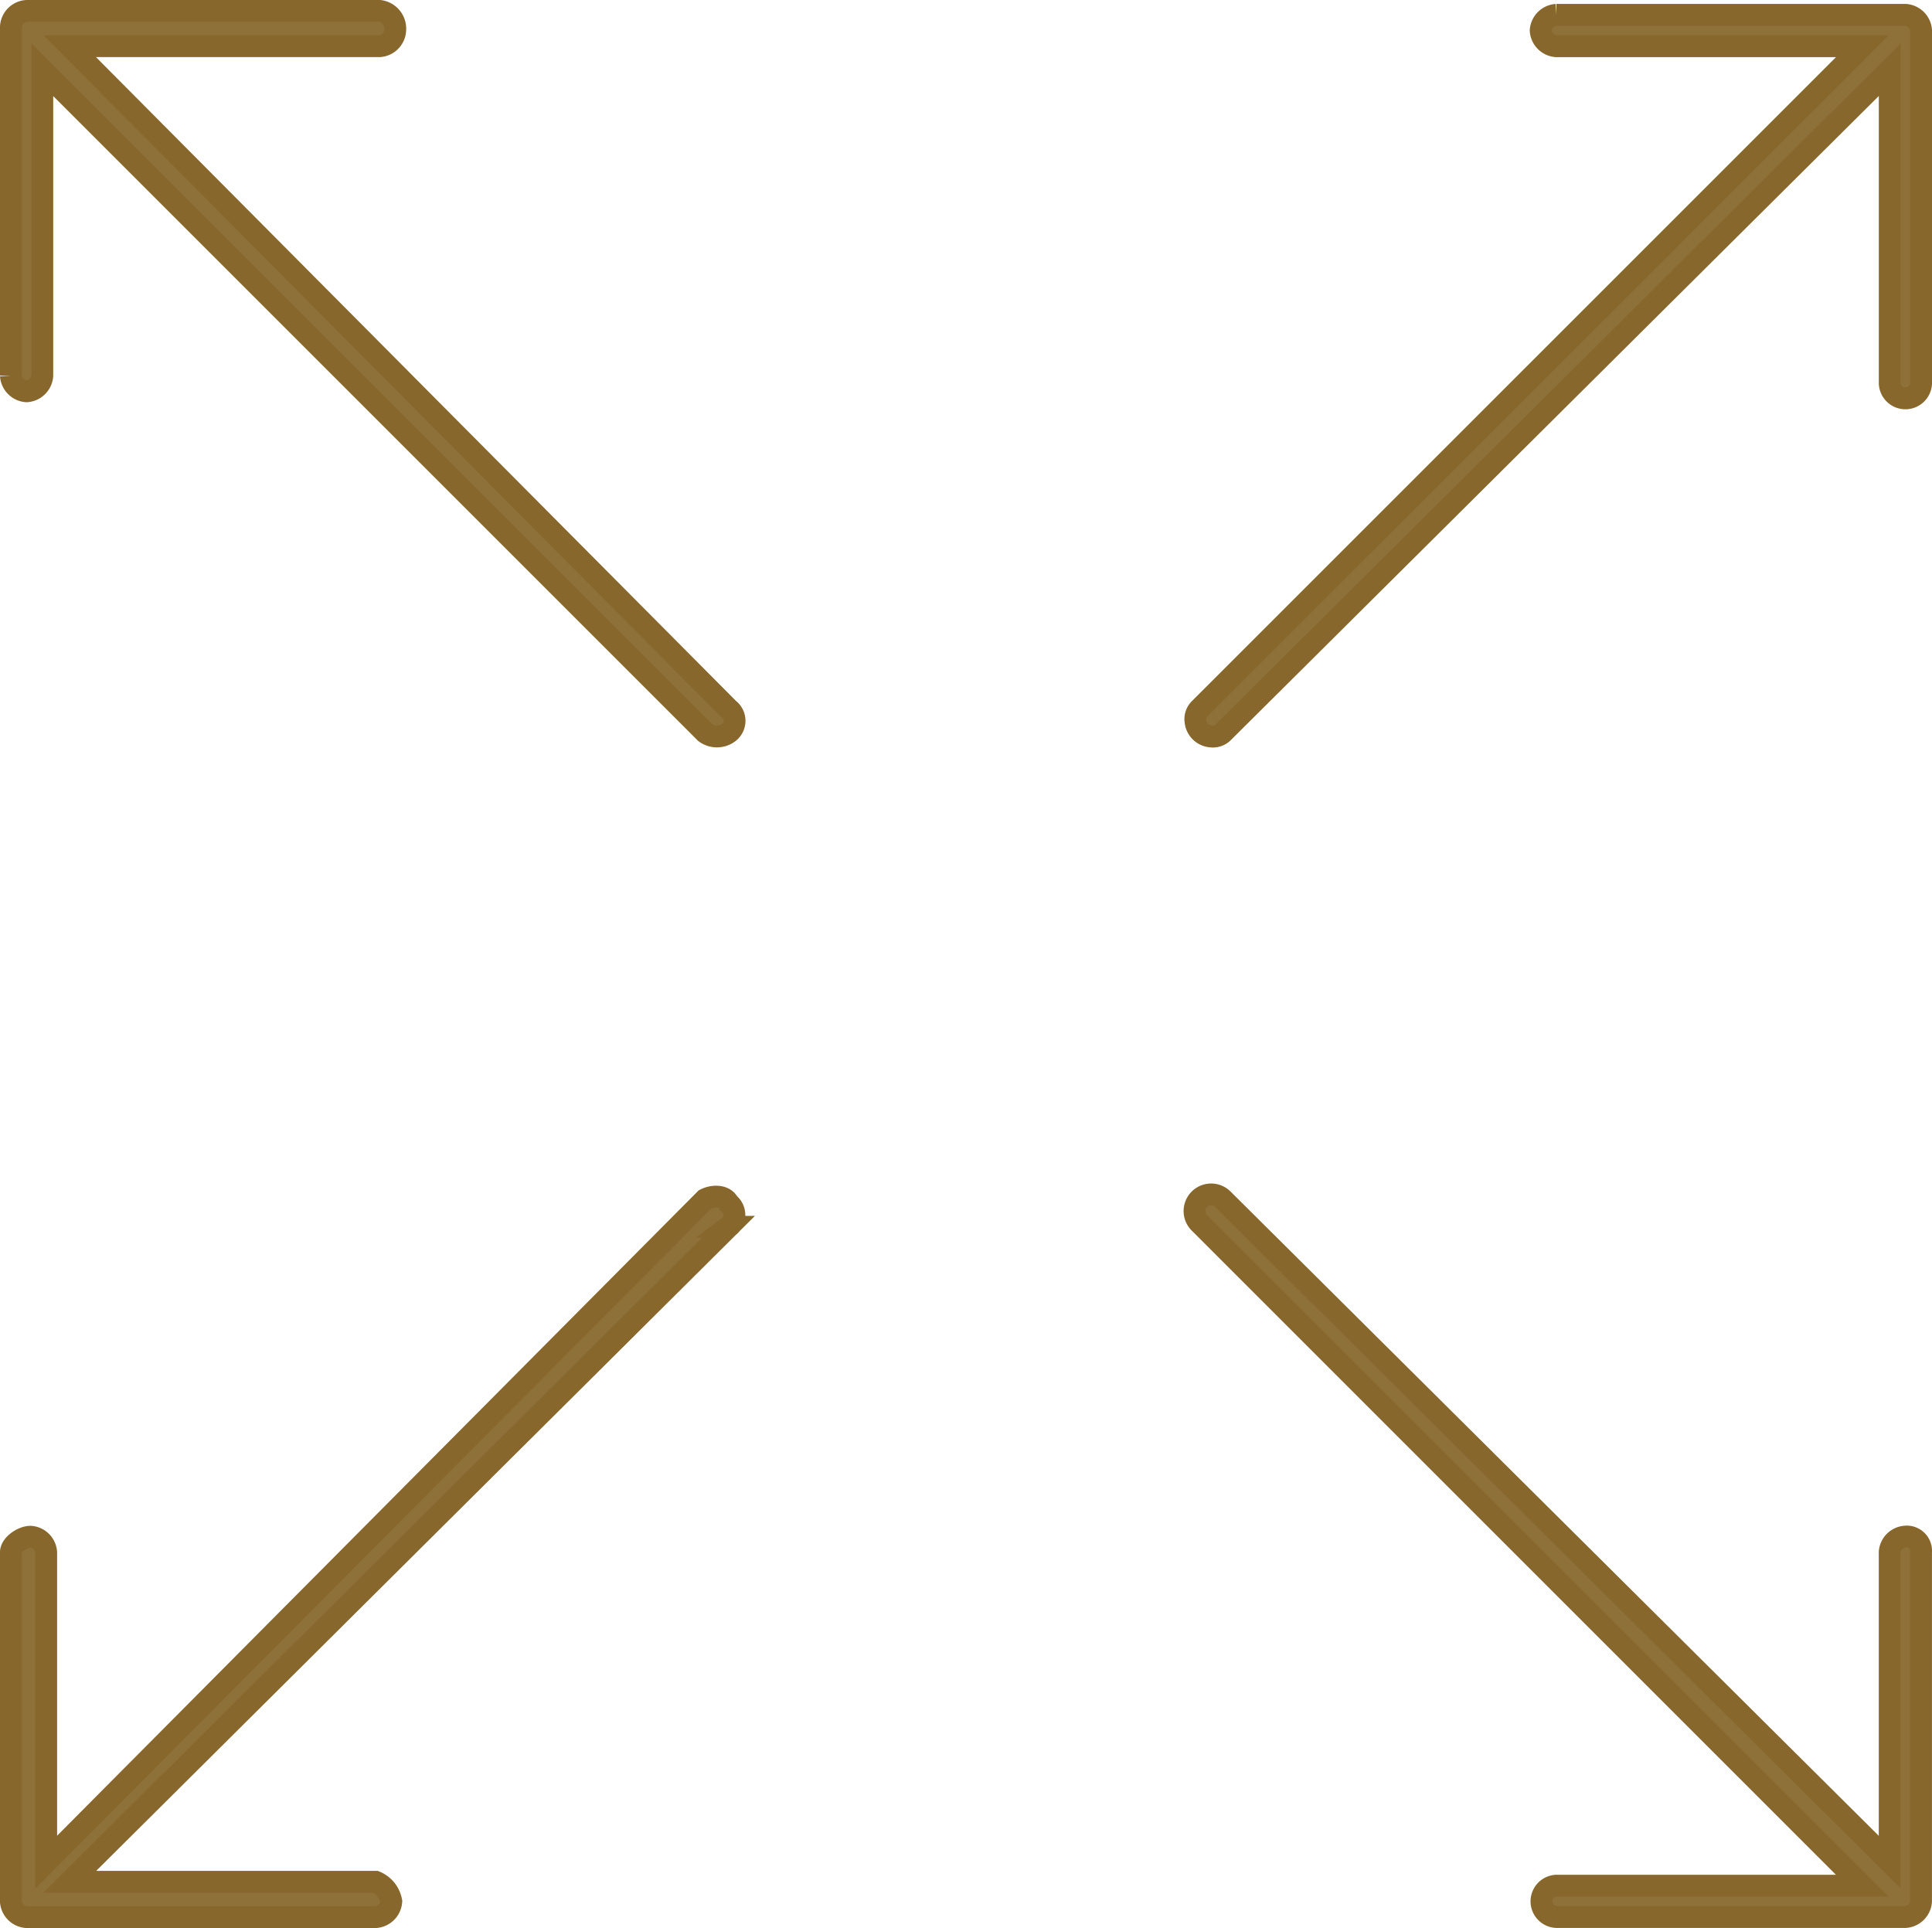 <svg xmlns="http://www.w3.org/2000/svg" width="44.285" height="44.196" viewBox="0 0 44.285 44.196">
  <g id="dydis" transform="translate(0.25 0.25)">
    <path id="Path_282" data-name="Path 282" d="M1.349.809h7.1a.387.387,0,0,0,.36-.36A.411.411,0,0,0,8.451,0H.36A.387.387,0,0,0,0,.36v8a.387.387,0,0,0,.36.36h0a.387.387,0,0,0,.36-.36V1.349L15.914,16.543a.45.45,0,0,0,.539,0,.337.337,0,0,0,0-.539Z" fill="#8e7039" stroke="#87672c" stroke-miterlimit="10" stroke-width="0.5"/>
    <path id="Path_283" data-name="Path 283" d="M18,18.5Z" transform="translate(-1.816 -1.867)" fill="#8e7039" stroke="#87672c" stroke-miterlimit="10" stroke-width="0.5"/>
    <path id="Path_284" data-name="Path 284" d="M30.56,16.643a.33.33,0,0,0,.27-.09L46.114,1.359V8.551a.36.36,0,0,0,.719,0V.46a.387.387,0,0,0-.36-.36h-8a.387.387,0,0,0-.36.36.387.387,0,0,0,.36.36h7.013L30.29,16.014a.33.33,0,0,0-.09.27A.387.387,0,0,0,30.56,16.643Z" transform="translate(-3.048 -0.01)" fill="#8e7039" stroke="#87672c" stroke-miterlimit="10" stroke-width="0.5"/>
    <path id="Path_285" data-name="Path 285" d="M15.914,30.293.809,45.488v-7.1a.387.387,0,0,0-.36-.36c-.18,0-.45.18-.45.36v8a.387.387,0,0,0,.36.36h8a.387.387,0,0,0,.36-.36.6.6,0,0,0-.36-.45H1.349l15.1-15.015a.337.337,0,0,0,0-.539C16.363,30.2,16.094,30.2,15.914,30.293Z" transform="translate(0 -3.051)" fill="#8e7039" stroke="#87672c" stroke-miterlimit="10" stroke-width="0.5"/>
    <path id="Path_286" data-name="Path 286" d="M46.468,38.017a.387.387,0,0,0-.36.36v7.1L30.824,30.285a.381.381,0,0,0-.539.539L45.479,46.019H38.467a.36.36,0,0,0,0,.719h8a.387.387,0,0,0,.36-.36v-8A.329.329,0,0,0,46.468,38.017Z" transform="translate(-3.043 -3.043)" fill="#8e7039" stroke="#87672c" stroke-miterlimit="10" stroke-width="0.5"/>
  </g>
</svg>
